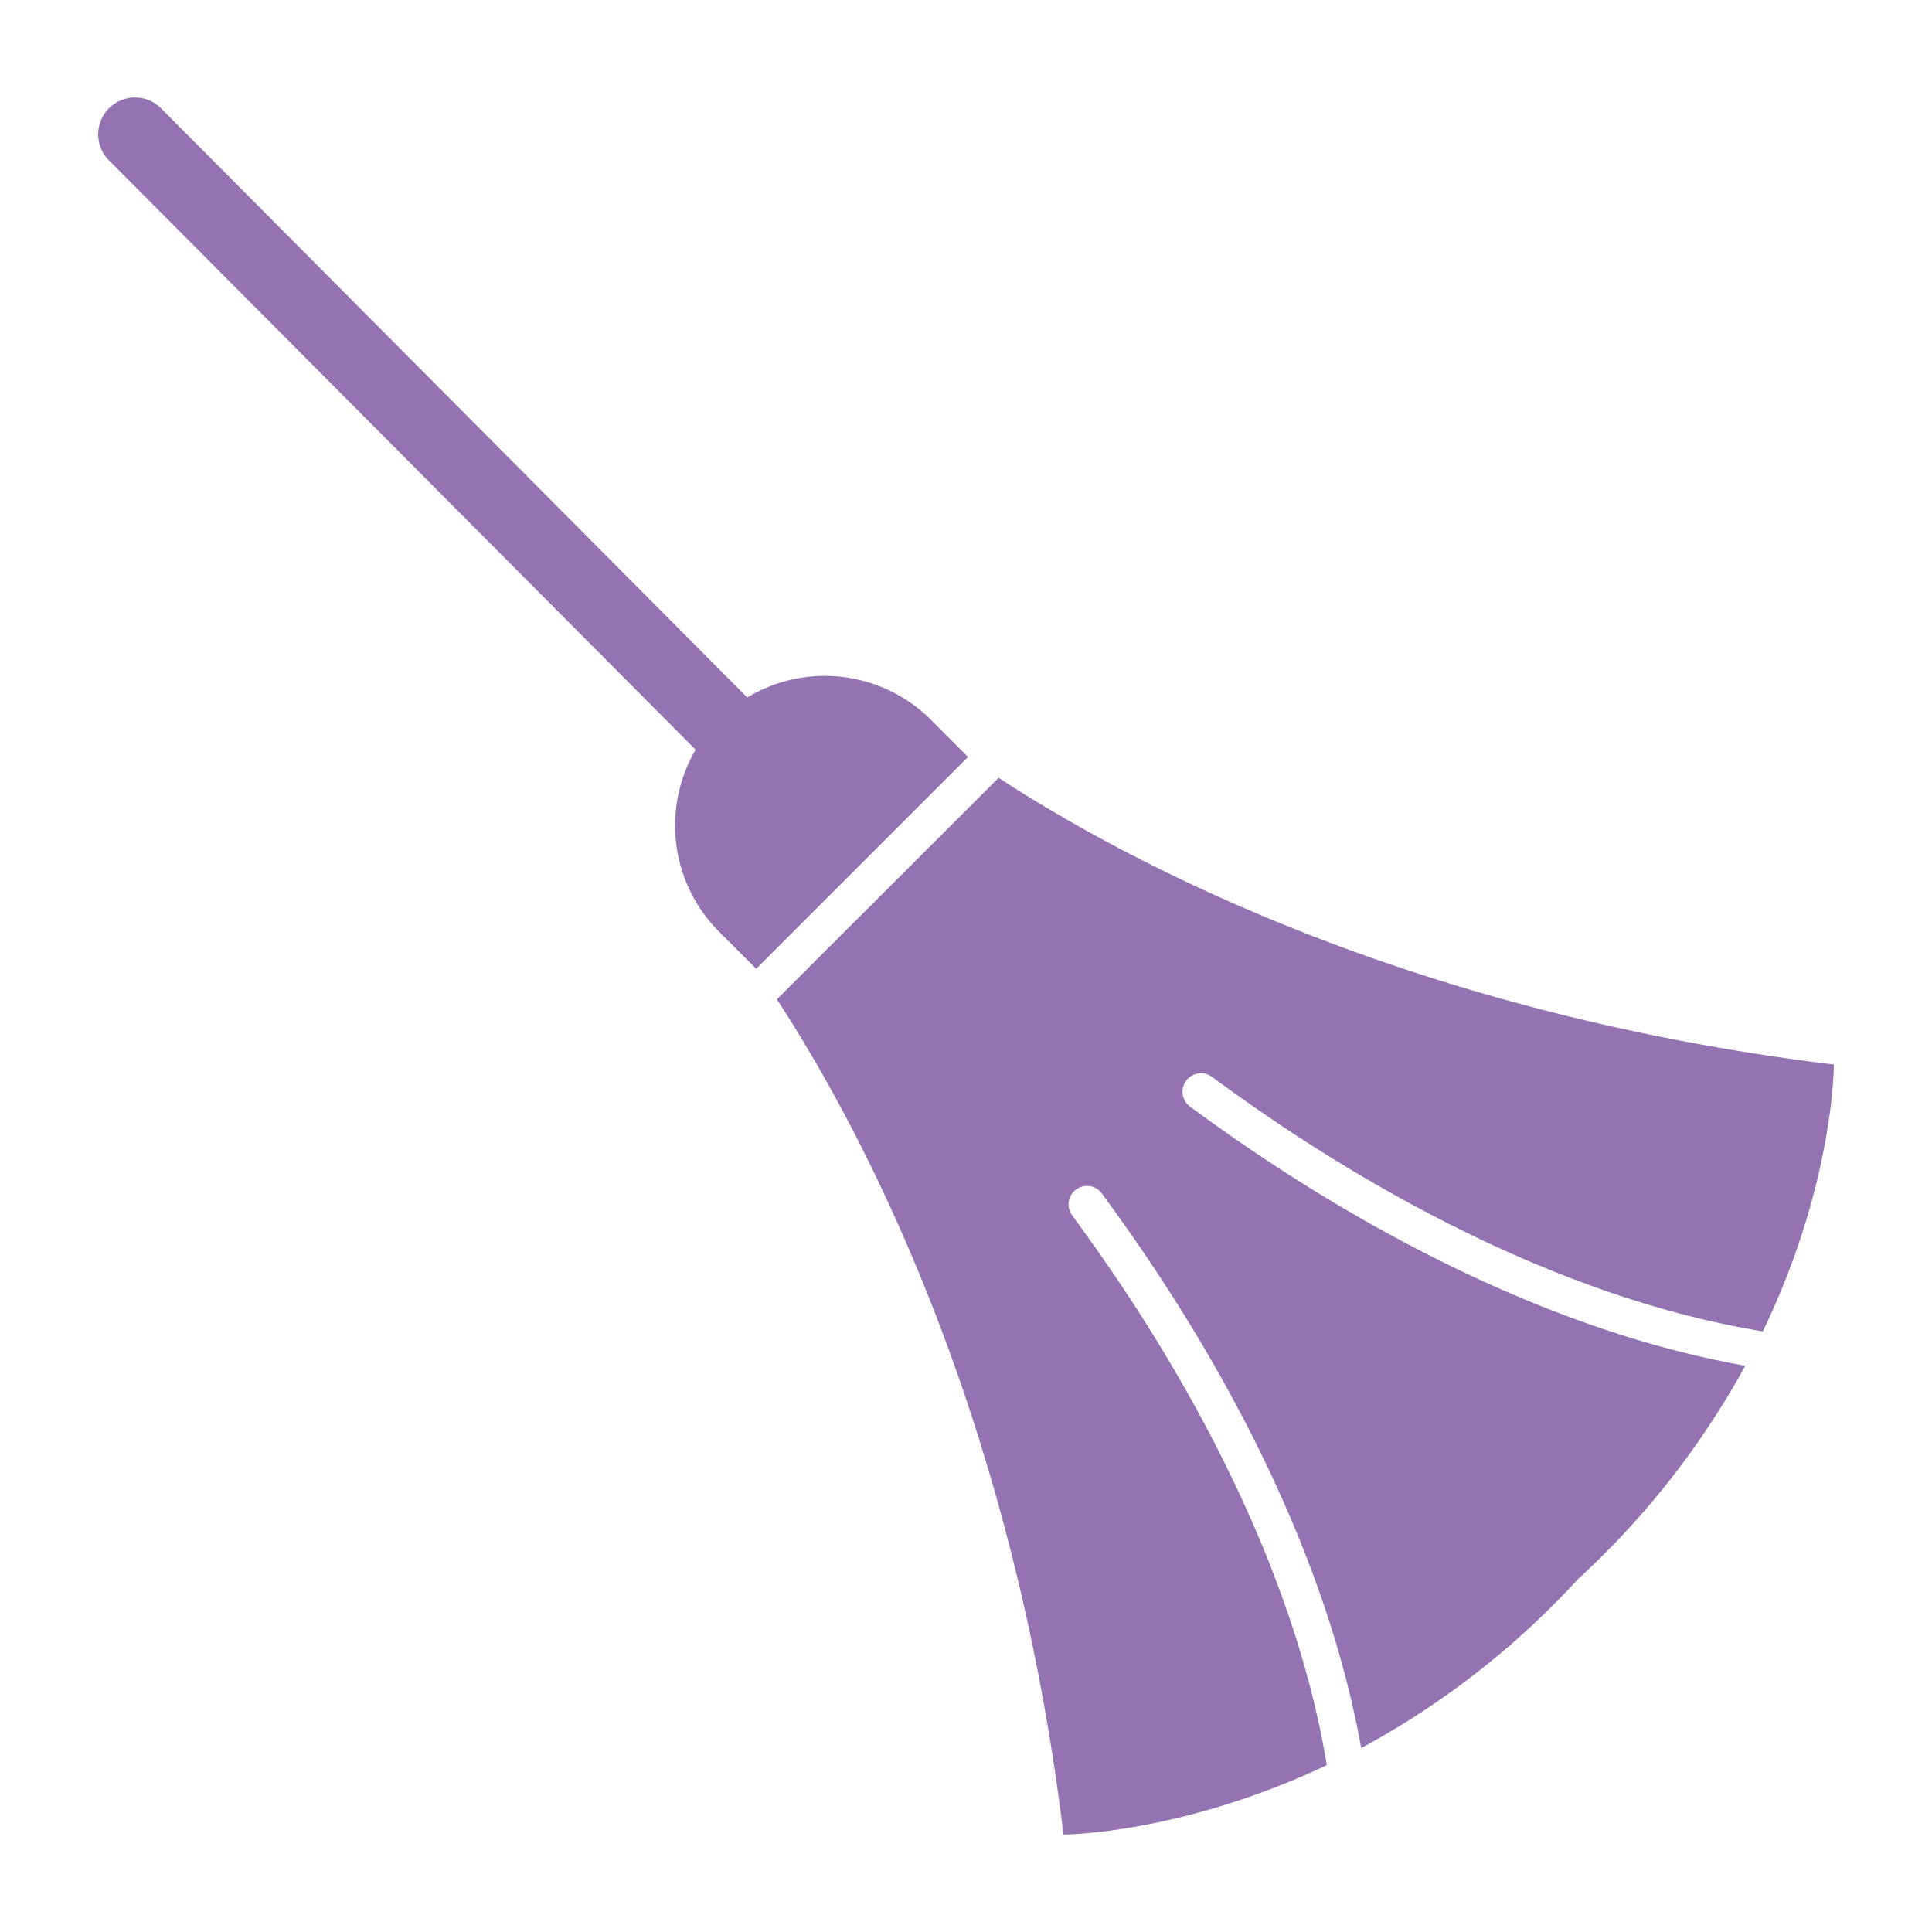 <svg xmlns="http://www.w3.org/2000/svg" id="Laag_1" data-name="Laag 1" viewBox="0 0 200 200"><defs><style>.cls-1,.cls-2{fill:#9373b2;}.cls-1{fill-rule:evenodd;}</style></defs><path class="cls-1" d="M80.42,103.45c8.09,12.36,24.27,41.83,29.67,86.46,0,0,12.07,0,27.25-7.18,0,0,0,0,0-.07-4.43-26.71-21.57-50.27-26.07-56.46l-.24-.34a1.91,1.91,0,1,1,3.09-2.24l.24.34c4.55,6.25,21.69,29.82,26.55,57a85.51,85.51,0,0,0,22.45-17.5,85.93,85.93,0,0,0,17.31-22.08c-27.22-4.82-50.86-22-57.13-26.57l-.34-.25a1.91,1.91,0,0,1,2.25-3.09l.33.24c6.2,4.51,29.76,21.64,56.46,26.07a1.05,1.05,0,0,1,.24.06c7.41-15.37,7.36-27.64,7.36-27.64-44.63-5.41-74.1-21.59-86.46-29.68Z"></path><path class="cls-1" d="M78.28,100.29l21.93-21.93-3.86-3.87a15.57,15.57,0,0,0-21.94,0h0a15.55,15.55,0,0,0,0,21.93Z"></path><path class="cls-2" d="M16.67,11.21a3.81,3.81,0,0,0-5.39,5.39L74.75,80.36A3.81,3.81,0,0,0,80.14,75Z"></path></svg>